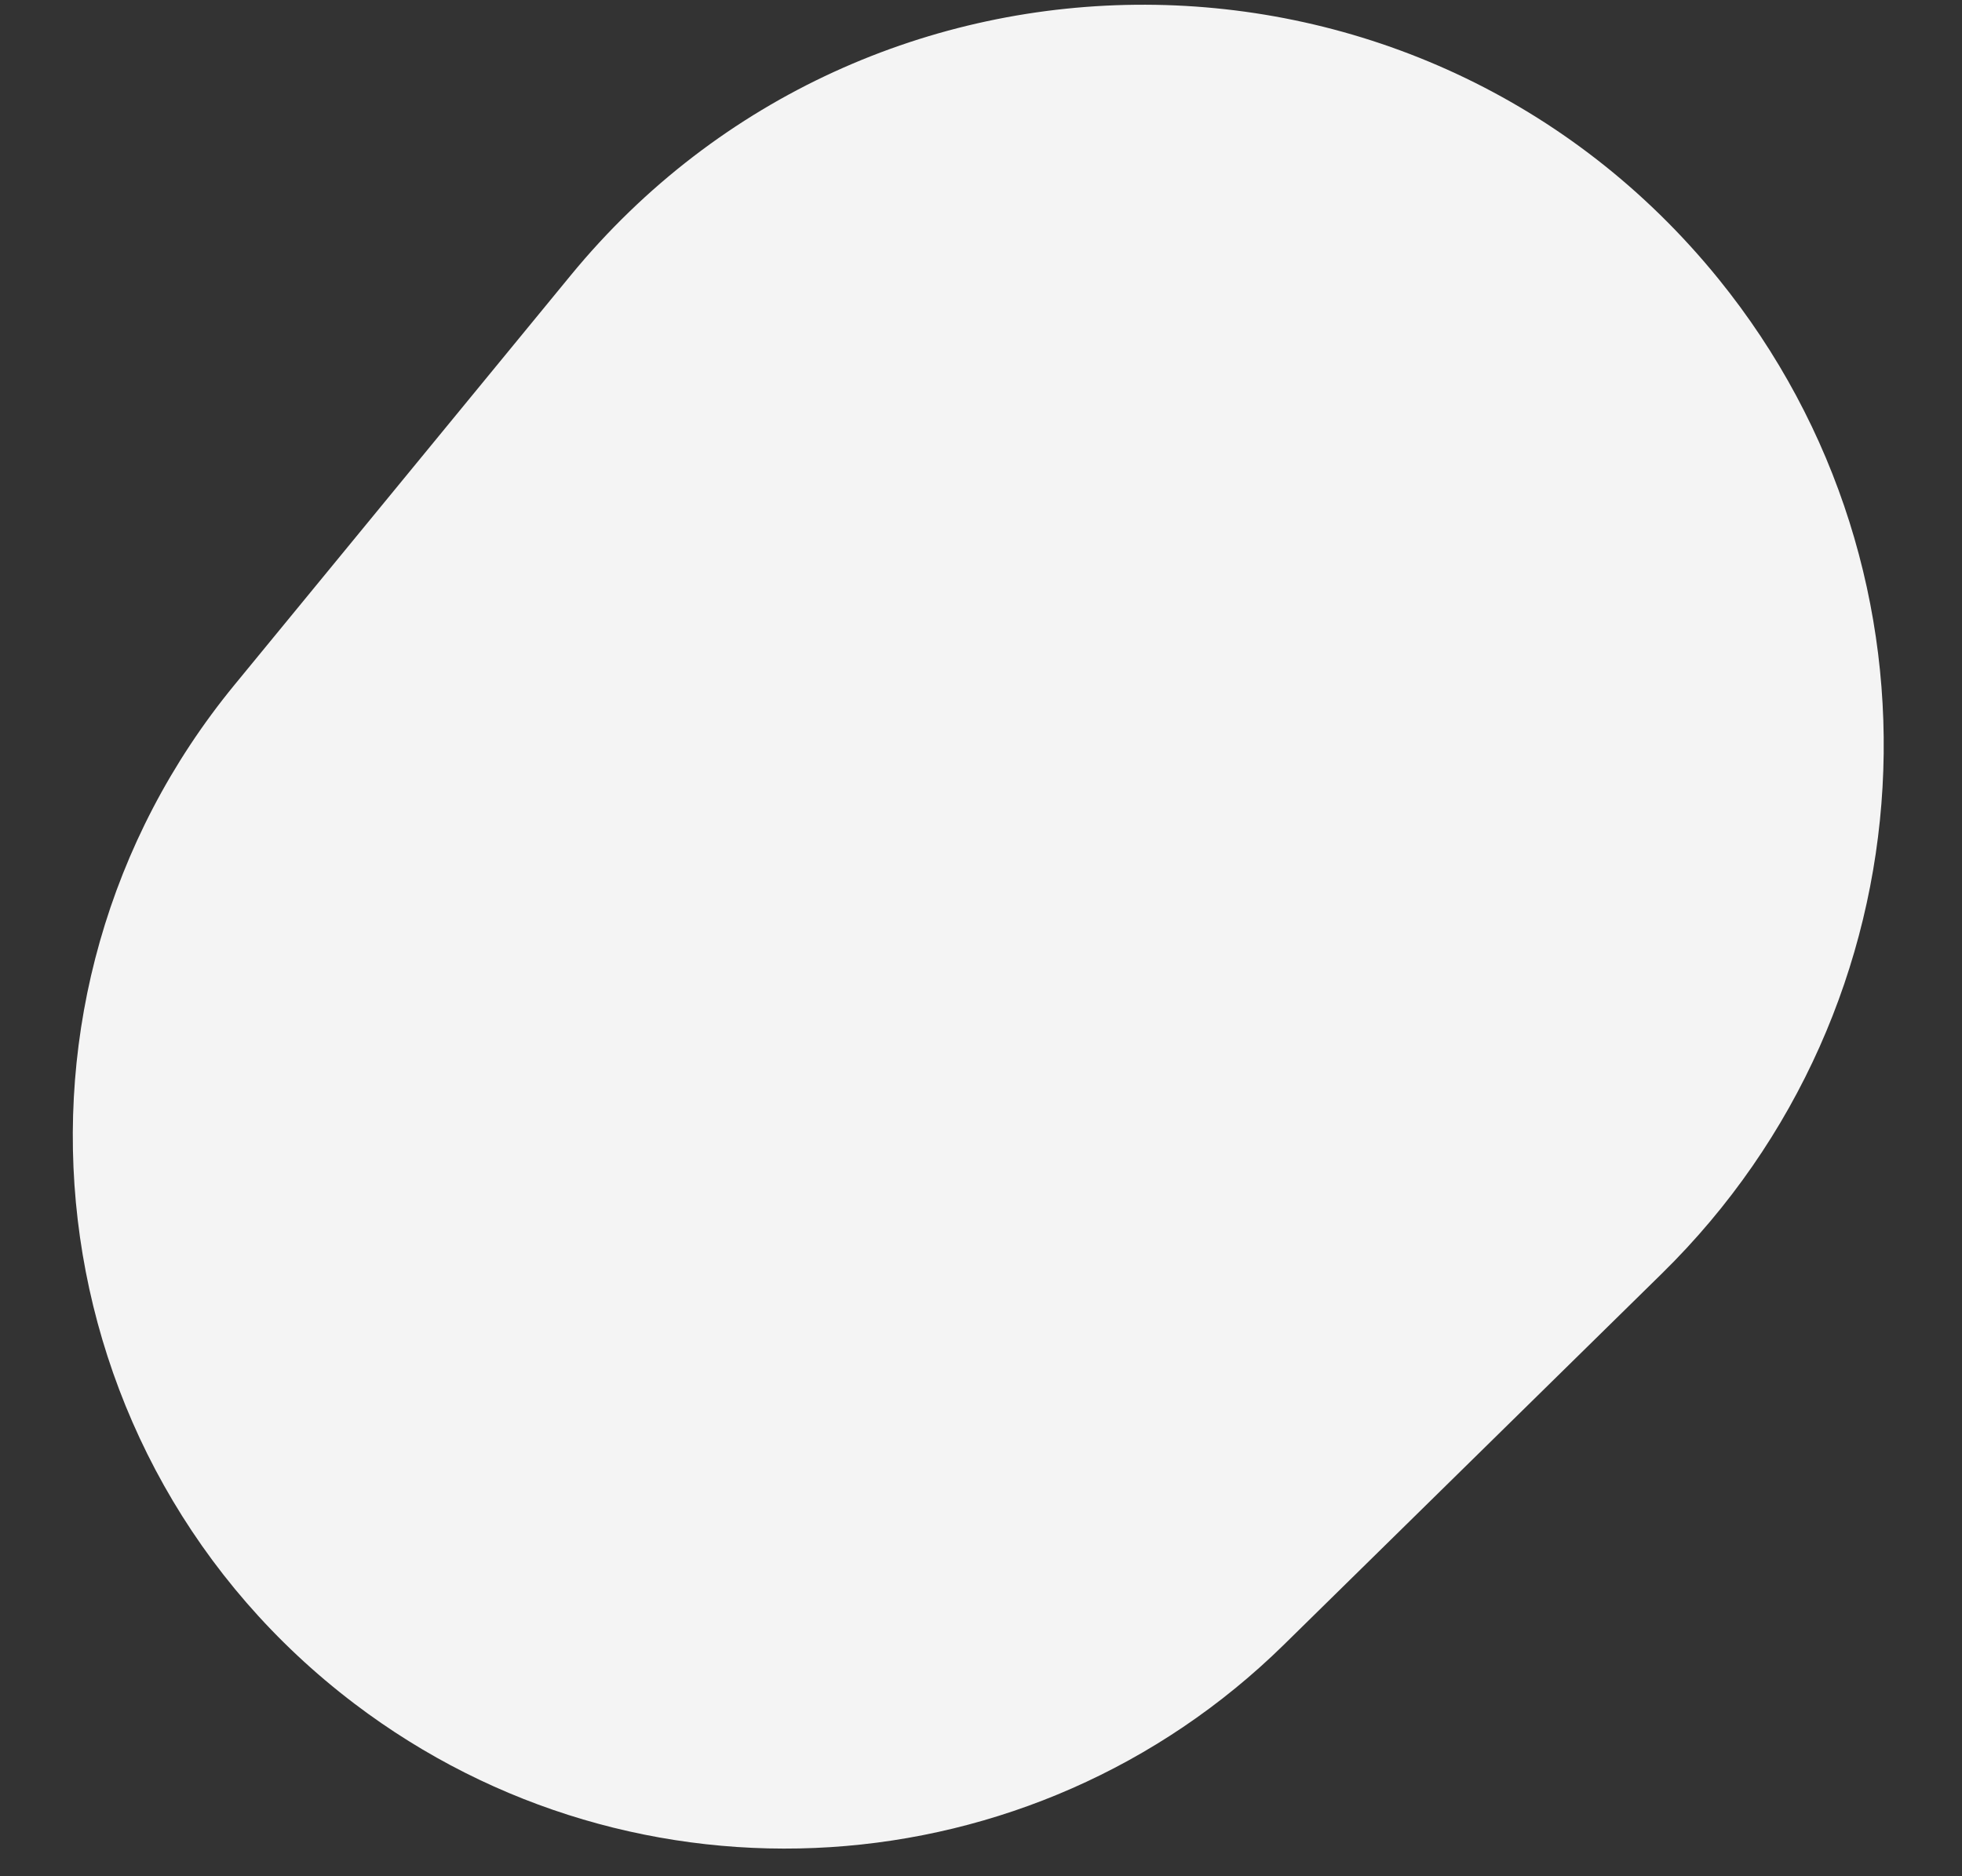 <svg width="23" height="22" viewBox="0 0 23 22" fill="none" xmlns="http://www.w3.org/2000/svg">
<rect x="0" y="0" width="23" height="22" fill="#333333" stroke="none"/>
<path d="M4.157 19.978C0.383 17.115 -0.256 11.69 2.75 8.029L6.69 3.229C10.178 -1.02 16.686 -0.999 20.147 3.272V3.272C22.963 6.749 22.676 11.796 19.484 14.931L15.053 19.283C12.097 22.187 7.458 22.483 4.157 19.978V19.978Z" fill="#F4F4F4"/>
</svg>
